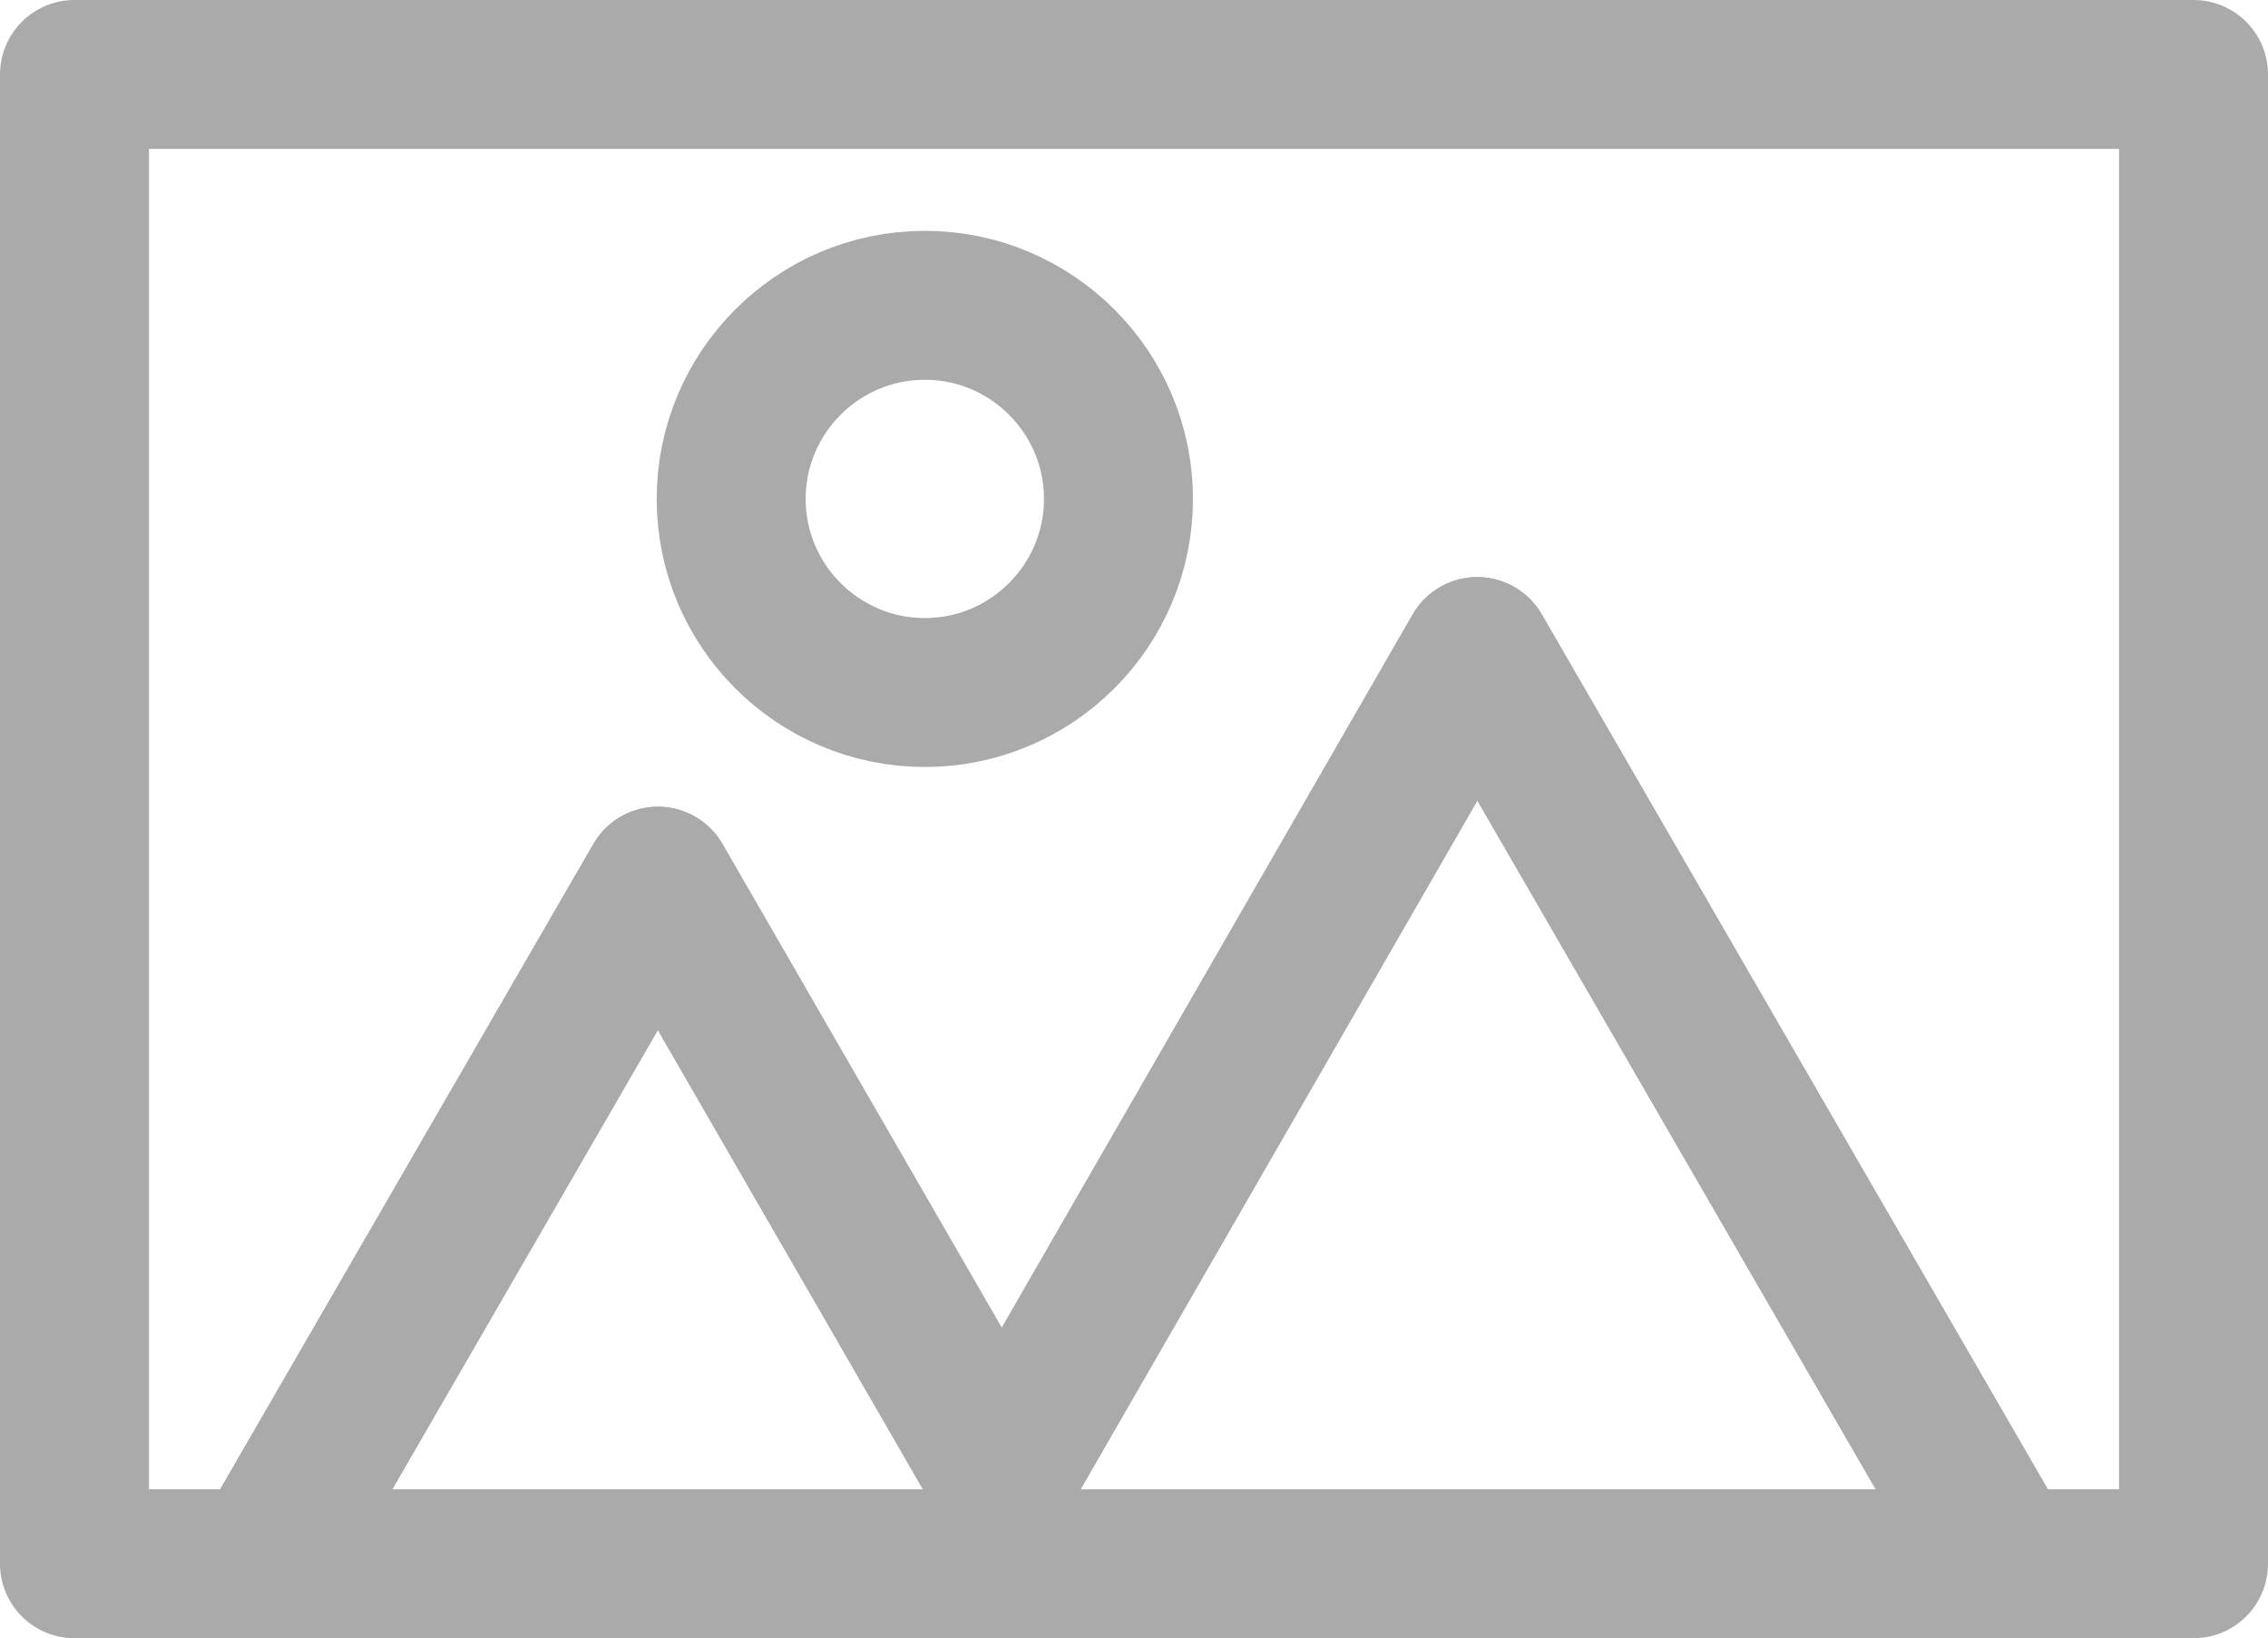 <?xml version="1.0" encoding="UTF-8"?>
<svg id="_레이어_1" data-name="레이어_1" xmlns="http://www.w3.org/2000/svg" width="18.27" height="13.2" version="1.1" viewBox="0 0 18.27 13.2">
  <!-- Generator: Adobe Illustrator 29.5.0, SVG Export Plug-In . SVG Version: 2.1.0 Build 137)  -->
  <g>
    <polygon points="17.67 .6 .6 .6 .6 12.6 2.12 12.6 5.3 7.1 8.07 11.9 11.9 5.25 16.15 12.6 17.67 12.6 17.67 .6" fill="none" stroke="#aaa" stroke-linecap="round" stroke-linejoin="round" stroke-width="1.2"/>
    <polygon points="8.07 11.9 5.3 7.1 2.12 12.6 16.15 12.6 11.9 5.25 8.07 11.9" fill="none" stroke="#aaa" stroke-linecap="round" stroke-linejoin="round" stroke-width="1.2"/>
  </g>
  <path d="M9.01,4.02c0,.86-.7,1.56-1.56,1.56s-1.56-.7-1.56-1.56.7-1.56,1.56-1.56,1.56.7,1.56,1.56Z" fill="none" stroke="#aaa" stroke-linecap="round" stroke-linejoin="round" stroke-width="1.2"/>
</svg>